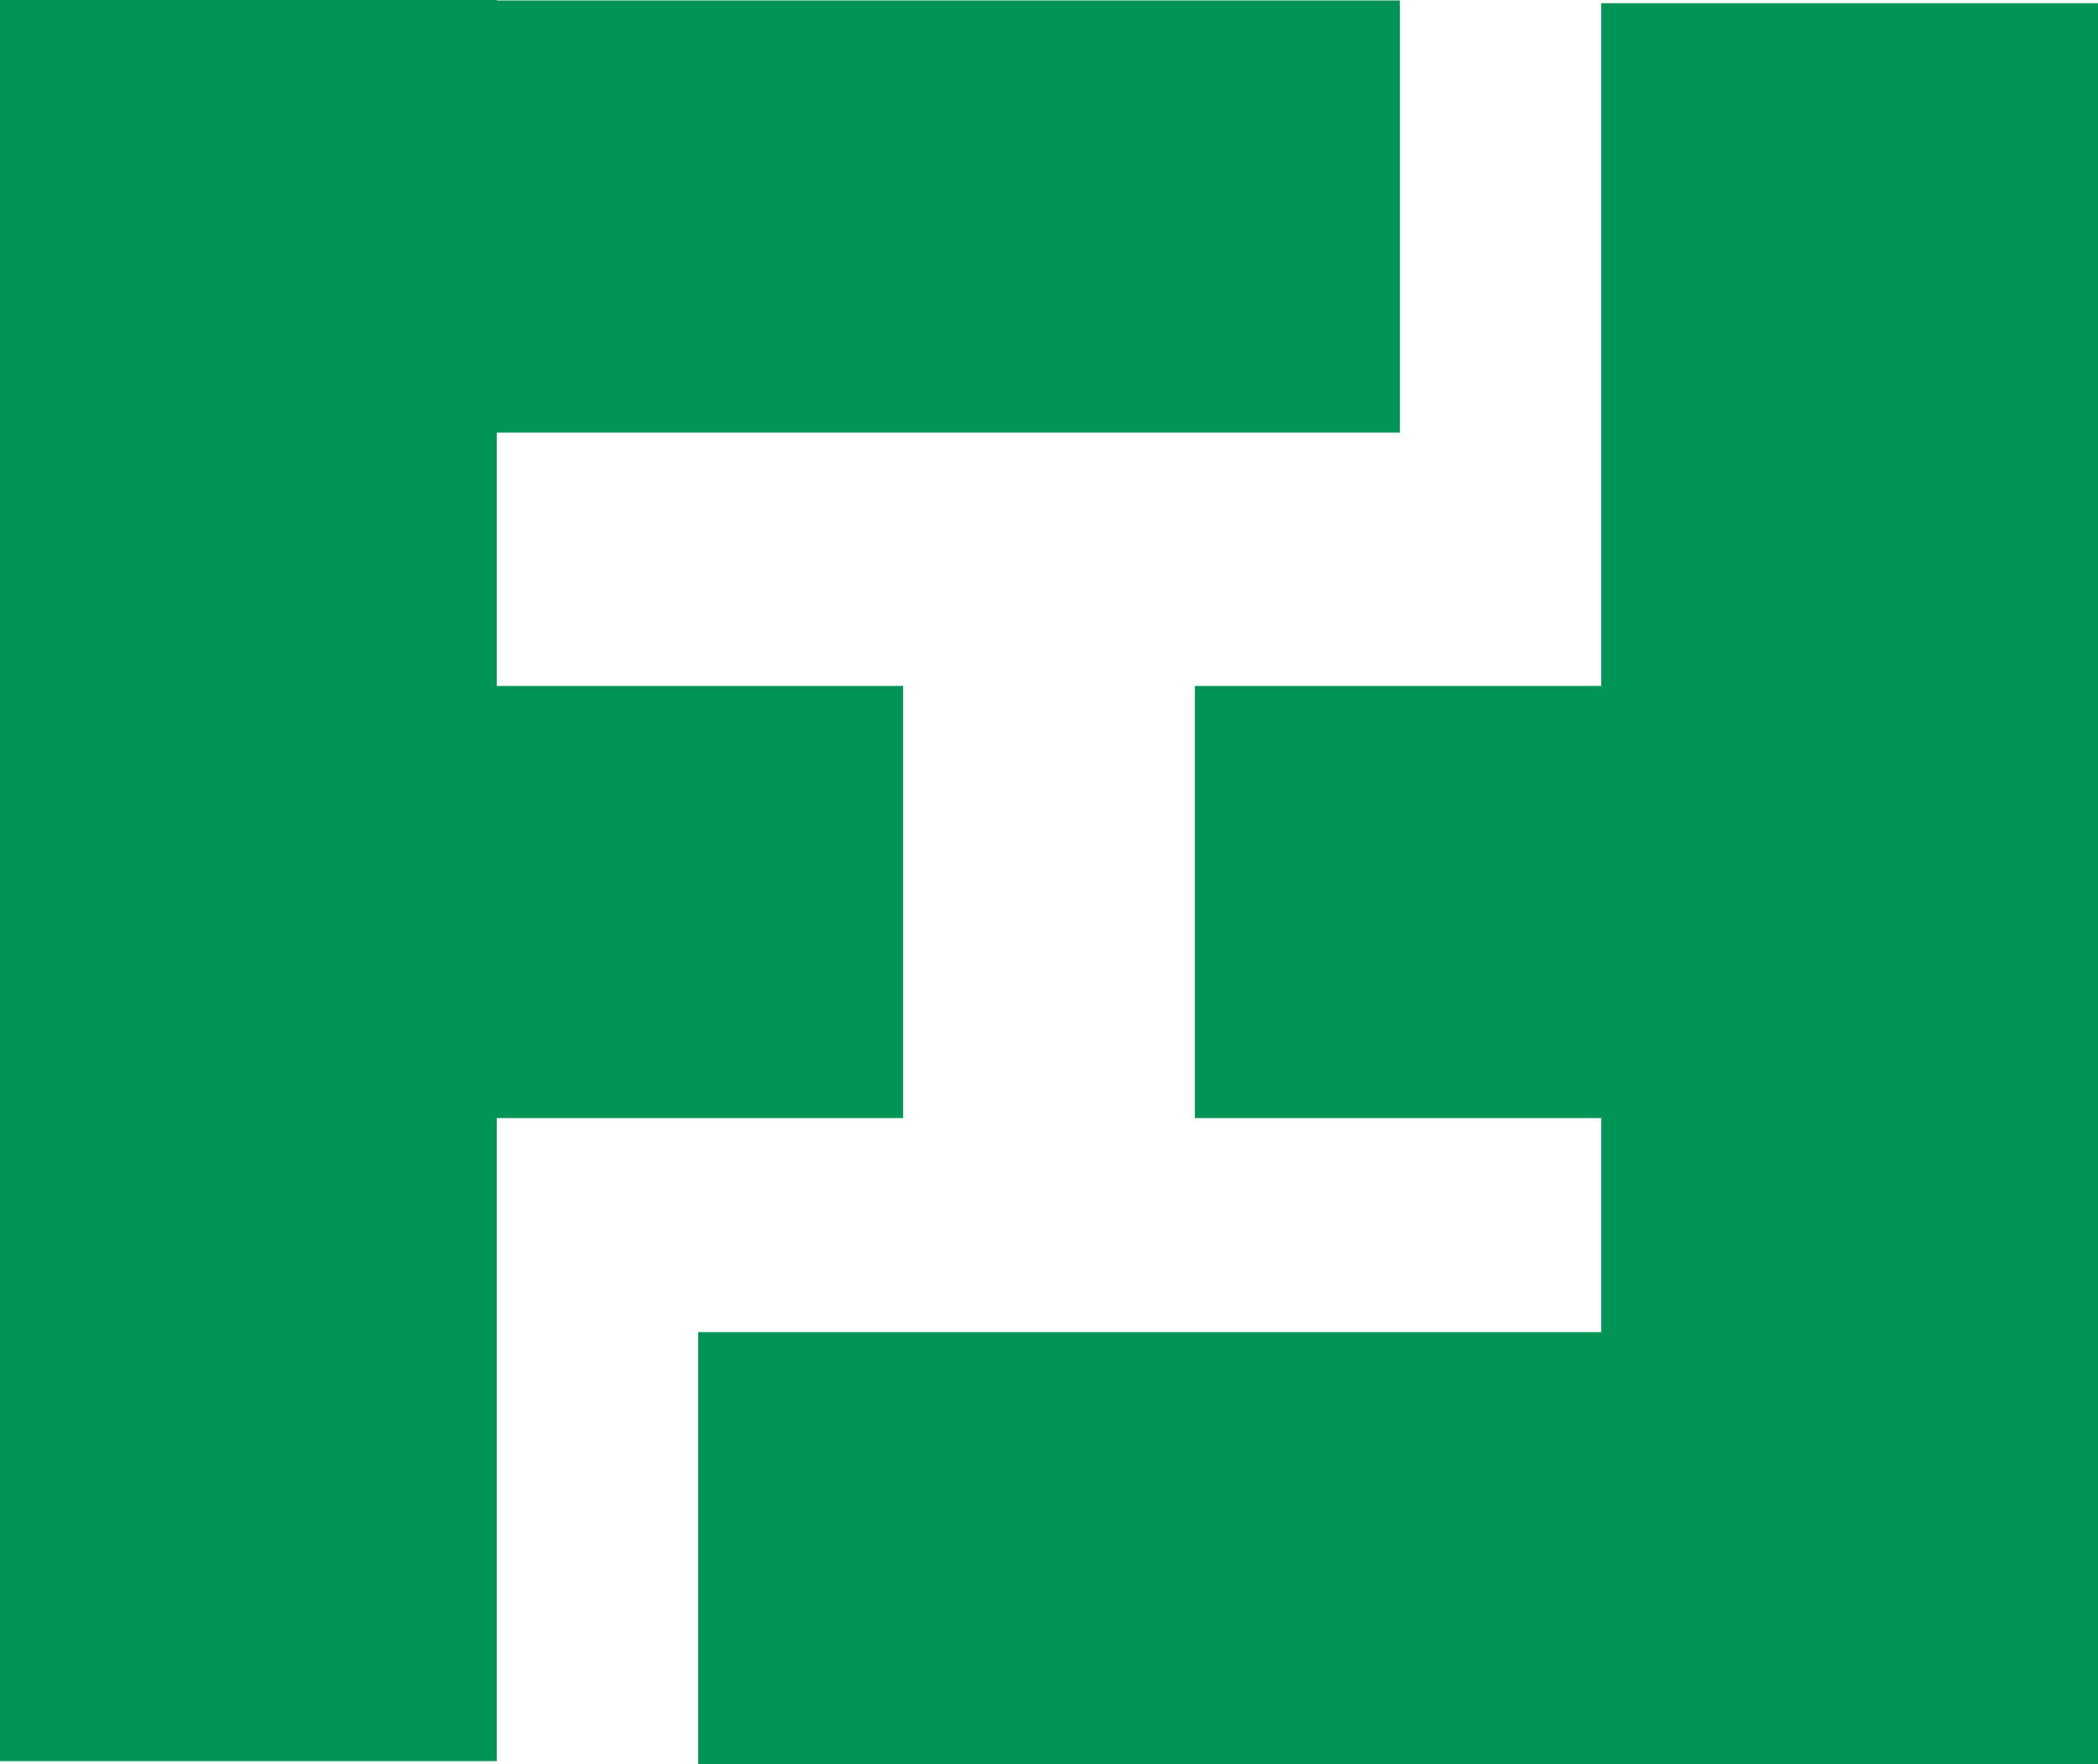 <svg xmlns="http://www.w3.org/2000/svg" viewBox="0 0 46.46 39.07"><defs><style>.cls-1{fill:#009456;}</style></defs><title>Ресурс 2</title><g id="Слой_2" data-name="Слой 2"><g id="Слой_1-2" data-name="Слой 1"><rect class="cls-1" width="11" height="39"/><rect class="cls-1" x="35.46" y="0.07" width="11" height="39"/><rect class="cls-1" y="0.01" width="31" height="9.57"/><rect class="cls-1" x="15.46" y="29.5" width="31" height="9.57"/><rect class="cls-1" y="15.19" width="20" height="9.57"/><rect class="cls-1" x="26.46" y="15.19" width="20" height="9.57"/></g></g></svg>